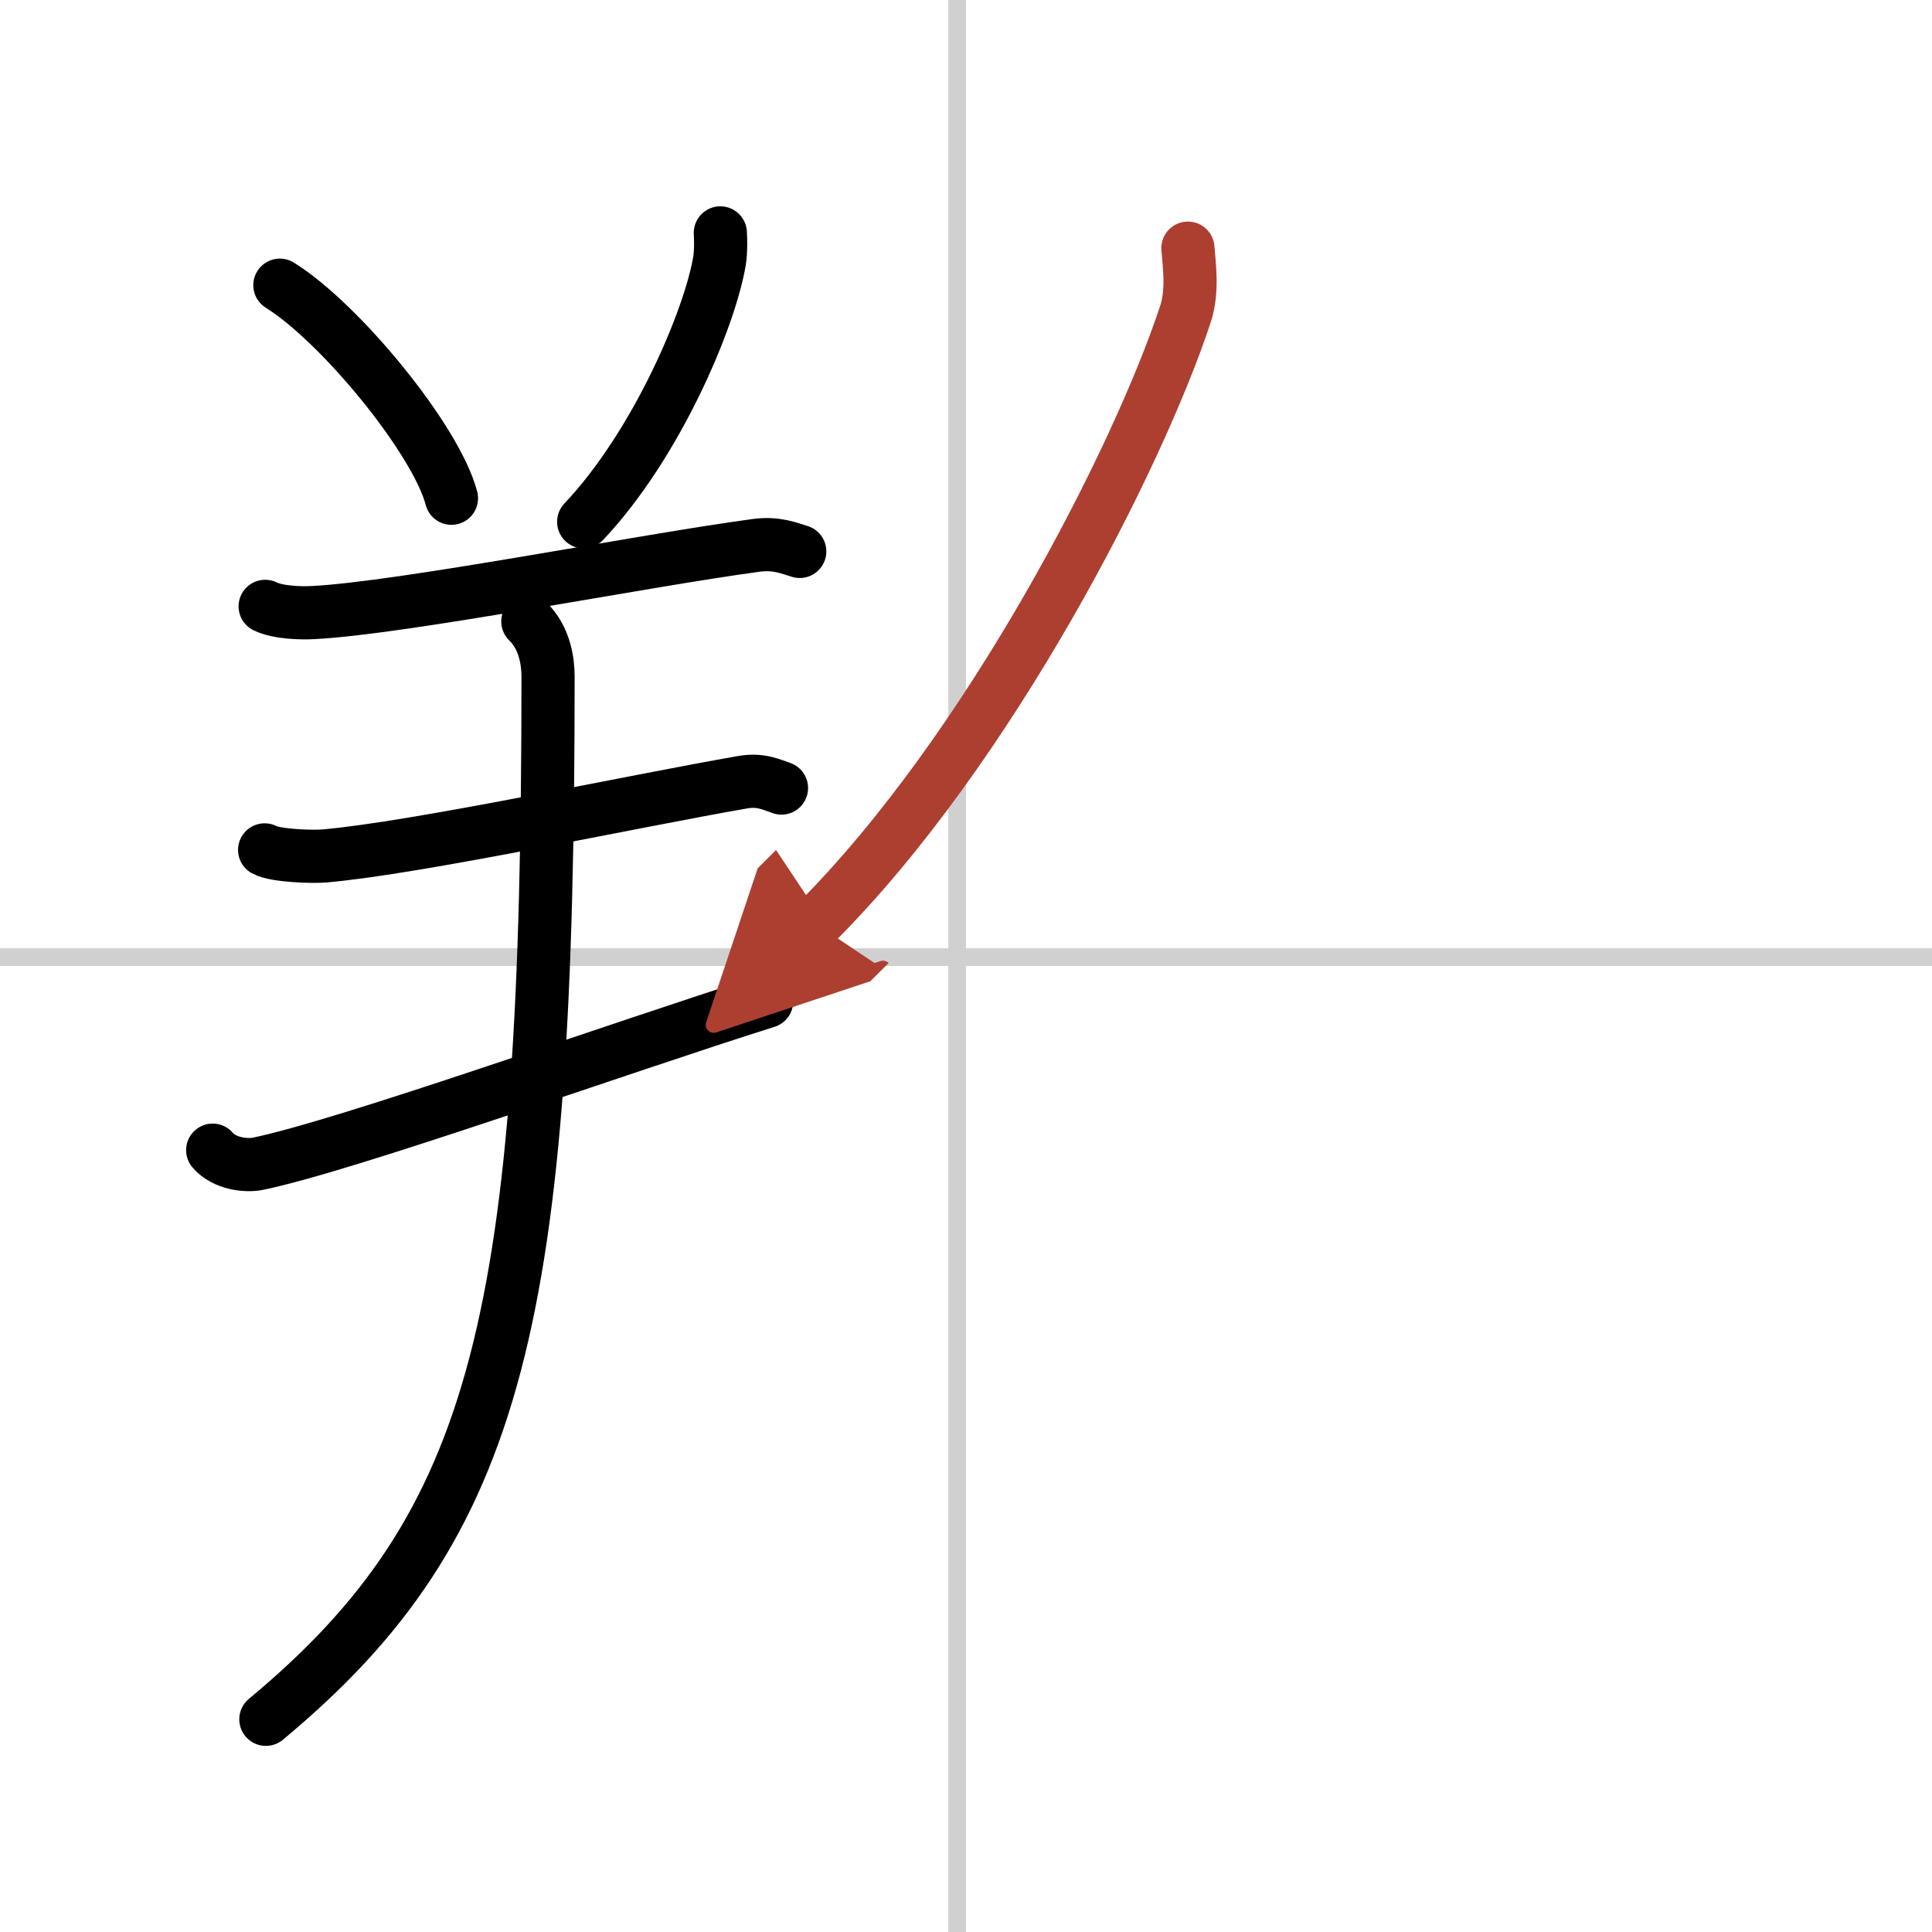 <svg width="400" height="400" viewBox="0 0 109 109" xmlns="http://www.w3.org/2000/svg"><defs><marker id="a" markerWidth="4" orient="auto" refX="1" refY="5" viewBox="0 0 10 10"><polyline points="0 0 10 5 0 10 1 5" fill="#ad3f31" stroke="#ad3f31"/></marker></defs><g fill="none" stroke="#000" stroke-linecap="round" stroke-linejoin="round" stroke-width="3"><rect width="100%" height="100%" fill="#fff" stroke="#fff"/><line x1="54" x2="54" y2="109" stroke="#d0d0d0" stroke-width="1"/><line x2="109" y1="54" y2="54" stroke="#d0d0d0" stroke-width="1"/><path d="m15.79 16.09c3.41 2.12 8.82 8.72 9.68 12.02"/><path d="m40.64 13.14c0.02 0.38 0.04 0.99-0.04 1.54-0.53 3.25-3.54 10.39-7.67 14.76"/><path d="m14.96 34.21c0.71 0.35 2 0.39 2.71 0.35 5-0.25 18.66-2.94 24.98-3.79 1.17-0.16 1.88 0.17 2.47 0.34"/><path d="m14.93 47.95c0.62 0.34 2.76 0.4 3.39 0.34 5.24-0.46 17.31-3.07 23.59-4.16 1.03-0.18 1.66 0.16 2.18 0.33"/><path d="m12 64.89c0.66 0.77 1.88 0.9 2.54 0.77 5.09-1.05 20.48-6.57 28.71-9.16"/><path d="M29.78,35.06c0.97,0.94,1.14,2.29,1.14,3.12C30.92,74.25,28.25,86,15,97"/><path d="M67.02,14c0.07,0.92,0.29,2.4-0.13,3.69C64.24,25.76,55.84,42.28,46,52.1" marker-end="url(#a)" stroke="#ad3f31"/></g></svg>
